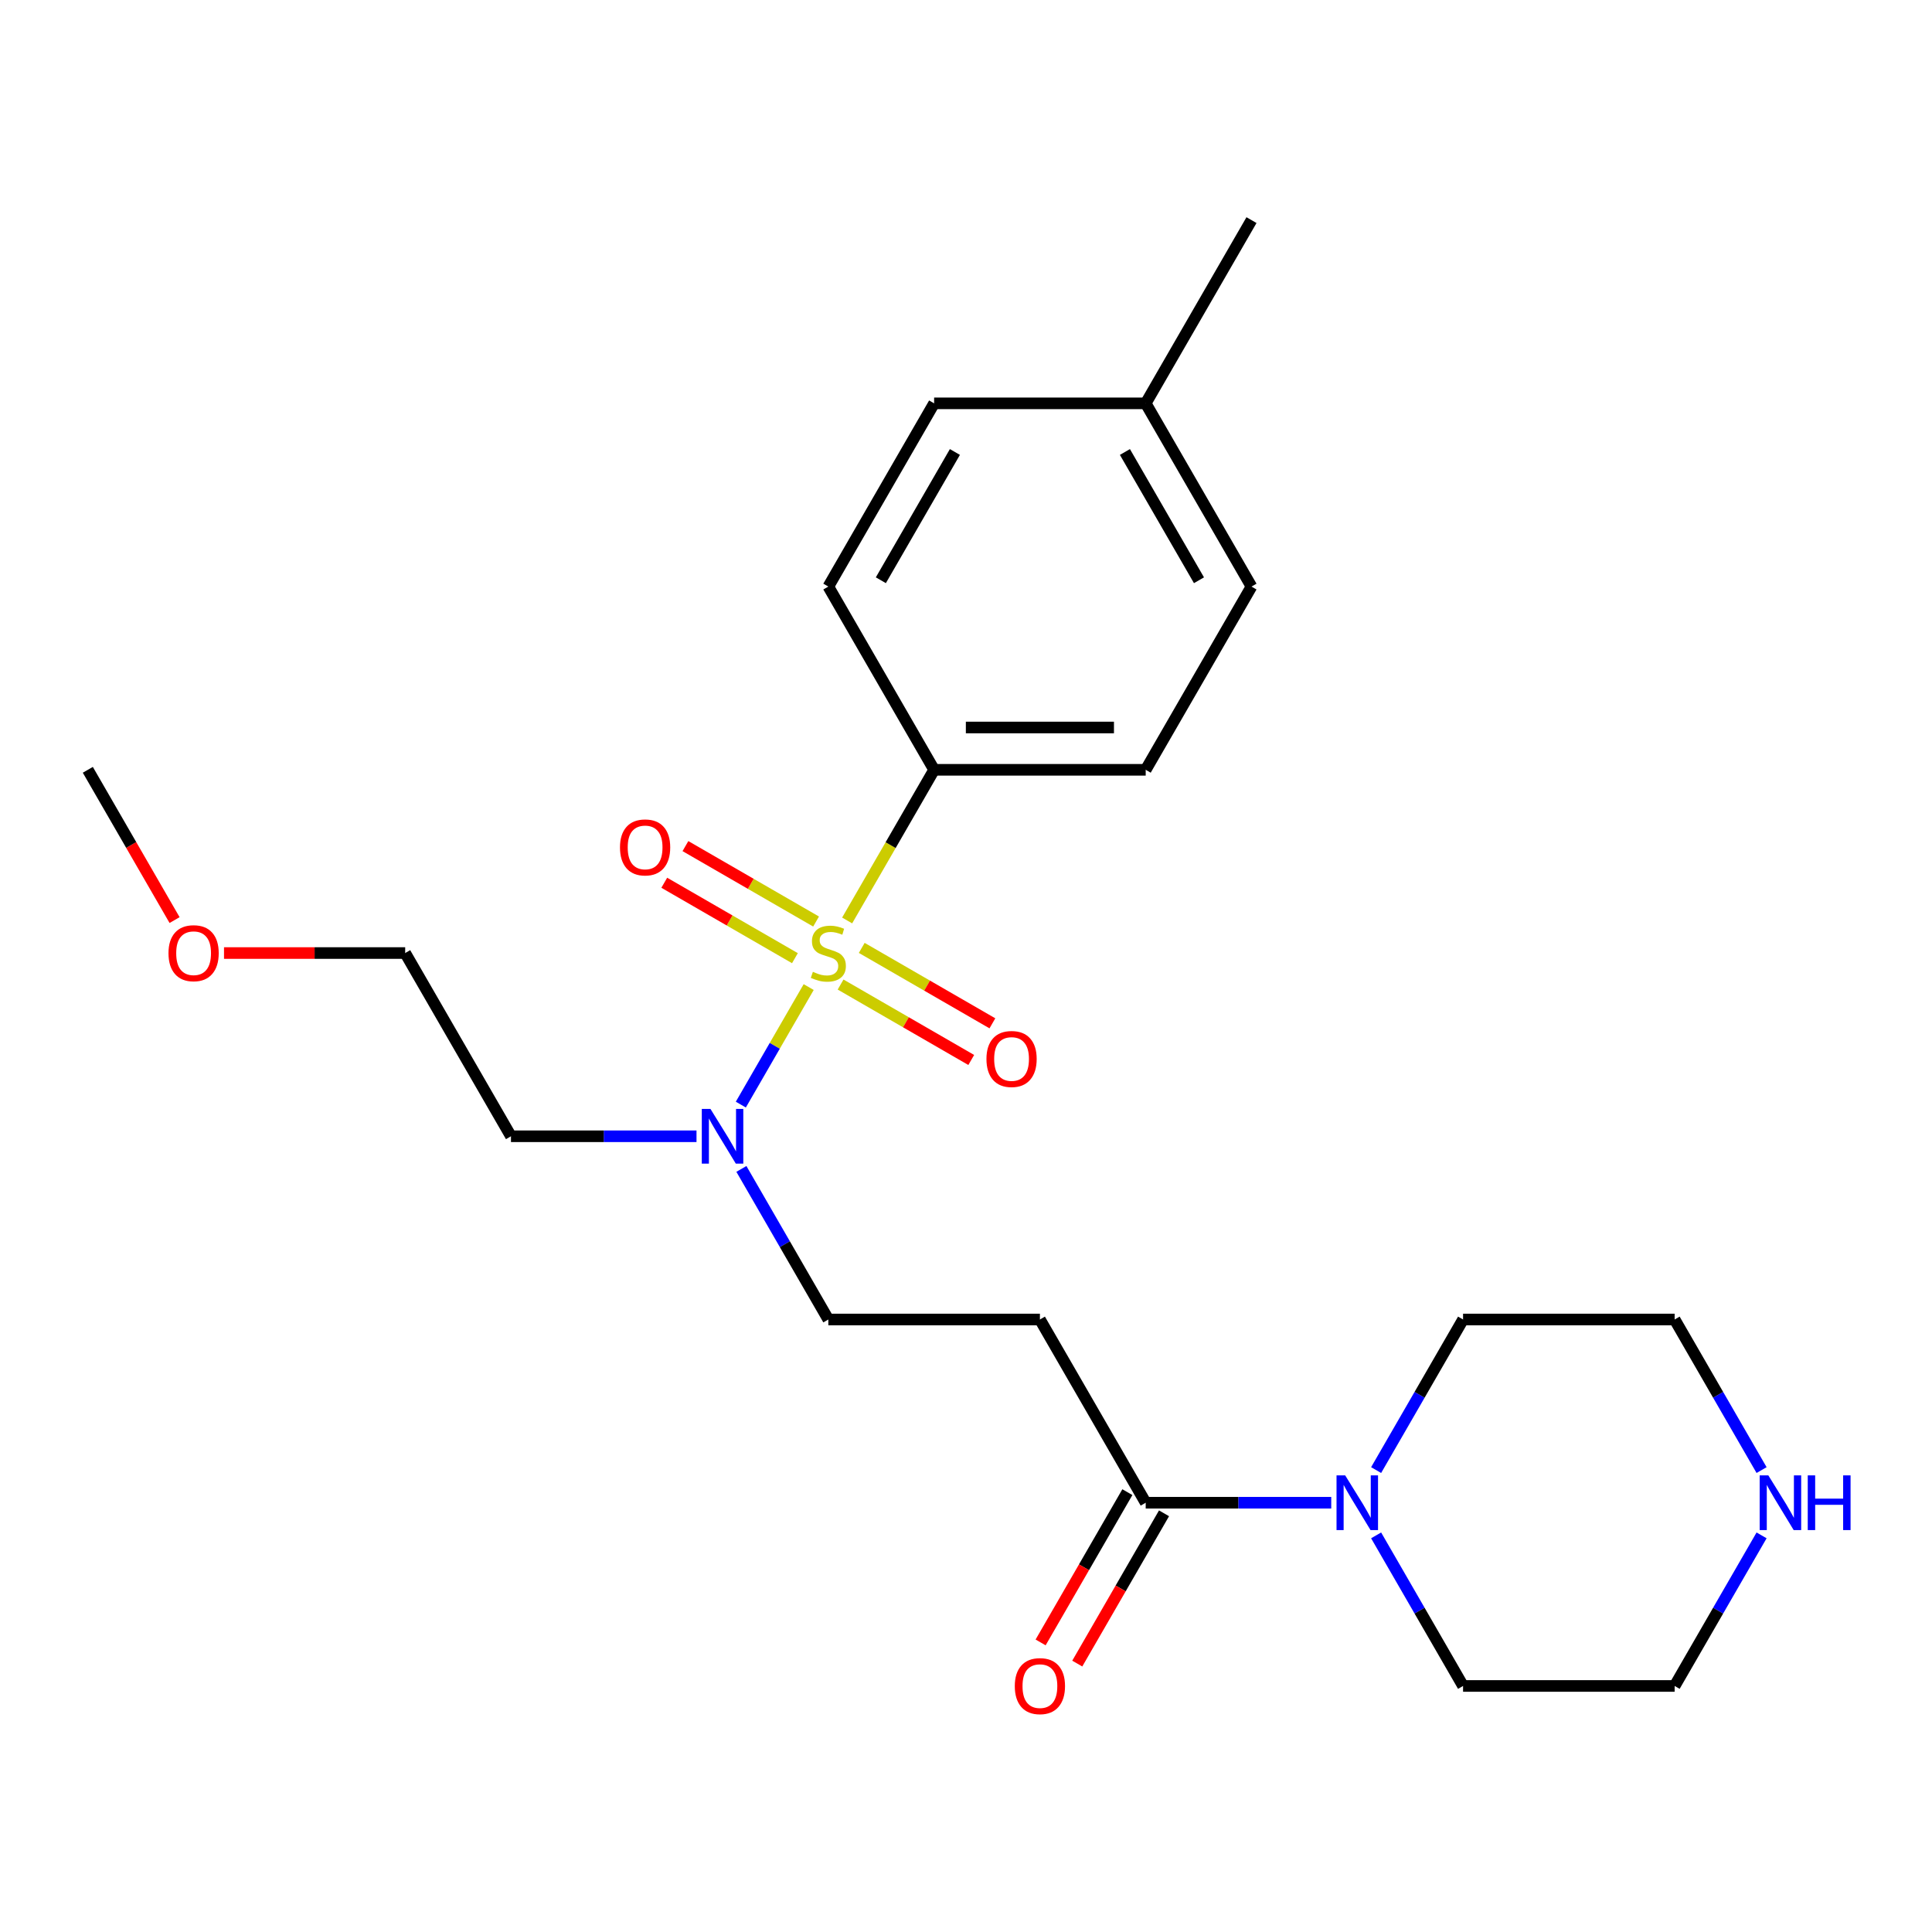 <?xml version='1.0' encoding='iso-8859-1'?>
<svg version='1.1' baseProfile='full'
              xmlns='http://www.w3.org/2000/svg'
                      xmlns:rdkit='http://www.rdkit.org/xml'
                      xmlns:xlink='http://www.w3.org/1999/xlink'
                  xml:space='preserve'
width='1000px' height='1000px' viewBox='0 0 1000 1000'>
<!-- END OF HEADER -->
<rect style='opacity:1.0;fill:#FFFFFF;stroke:none' width='1000' height='1000' x='0' y='0'> </rect>
<path class='bond-1' d='M 418.573,510.909 L 401.012,541.325' style='fill:none;fill-rule:evenodd;stroke:#CCCC00;stroke-width:6px;stroke-linecap:butt;stroke-linejoin:miter;stroke-opacity:1' />
<path class='bond-1' d='M 401.012,541.325 L 383.452,571.742' style='fill:none;fill-rule:evenodd;stroke:#0000FF;stroke-width:6px;stroke-linecap:butt;stroke-linejoin:miter;stroke-opacity:1' />
<path class='bond-4' d='M 438.478,476.433 L 460.989,437.442' style='fill:none;fill-rule:evenodd;stroke:#CCCC00;stroke-width:6px;stroke-linecap:butt;stroke-linejoin:miter;stroke-opacity:1' />
<path class='bond-4' d='M 460.989,437.442 L 483.501,398.451' style='fill:none;fill-rule:evenodd;stroke:#000000;stroke-width:6px;stroke-linecap:butt;stroke-linejoin:miter;stroke-opacity:1' />
<path class='bond-5' d='M 435.087,509.598 L 468.9,529.12' style='fill:none;fill-rule:evenodd;stroke:#CCCC00;stroke-width:6px;stroke-linecap:butt;stroke-linejoin:miter;stroke-opacity:1' />
<path class='bond-5' d='M 468.9,529.12 L 502.713,548.642' style='fill:none;fill-rule:evenodd;stroke:#FF0000;stroke-width:6px;stroke-linecap:butt;stroke-linejoin:miter;stroke-opacity:1' />
<path class='bond-5' d='M 446.038,490.63 L 479.851,510.152' style='fill:none;fill-rule:evenodd;stroke:#CCCC00;stroke-width:6px;stroke-linecap:butt;stroke-linejoin:miter;stroke-opacity:1' />
<path class='bond-5' d='M 479.851,510.152 L 513.664,529.674' style='fill:none;fill-rule:evenodd;stroke:#FF0000;stroke-width:6px;stroke-linecap:butt;stroke-linejoin:miter;stroke-opacity:1' />
<path class='bond-6' d='M 422.403,476.984 L 388.59,457.462' style='fill:none;fill-rule:evenodd;stroke:#CCCC00;stroke-width:6px;stroke-linecap:butt;stroke-linejoin:miter;stroke-opacity:1' />
<path class='bond-6' d='M 388.59,457.462 L 354.777,437.941' style='fill:none;fill-rule:evenodd;stroke:#FF0000;stroke-width:6px;stroke-linecap:butt;stroke-linejoin:miter;stroke-opacity:1' />
<path class='bond-6' d='M 411.452,495.952 L 377.639,476.43' style='fill:none;fill-rule:evenodd;stroke:#CCCC00;stroke-width:6px;stroke-linecap:butt;stroke-linejoin:miter;stroke-opacity:1' />
<path class='bond-6' d='M 377.639,476.43 L 343.826,456.909' style='fill:none;fill-rule:evenodd;stroke:#FF0000;stroke-width:6px;stroke-linecap:butt;stroke-linejoin:miter;stroke-opacity:1' />
<path class='bond-0' d='M 593.012,777.811 L 538.257,682.971' style='fill:none;fill-rule:evenodd;stroke:#000000;stroke-width:6px;stroke-linecap:butt;stroke-linejoin:miter;stroke-opacity:1' />
<path class='bond-2' d='M 593.012,777.811 L 641.029,777.811' style='fill:none;fill-rule:evenodd;stroke:#000000;stroke-width:6px;stroke-linecap:butt;stroke-linejoin:miter;stroke-opacity:1' />
<path class='bond-2' d='M 641.029,777.811 L 689.046,777.811' style='fill:none;fill-rule:evenodd;stroke:#0000FF;stroke-width:6px;stroke-linecap:butt;stroke-linejoin:miter;stroke-opacity:1' />
<path class='bond-9' d='M 583.528,772.335 L 561.075,811.226' style='fill:none;fill-rule:evenodd;stroke:#000000;stroke-width:6px;stroke-linecap:butt;stroke-linejoin:miter;stroke-opacity:1' />
<path class='bond-9' d='M 561.075,811.226 L 538.621,850.117' style='fill:none;fill-rule:evenodd;stroke:#FF0000;stroke-width:6px;stroke-linecap:butt;stroke-linejoin:miter;stroke-opacity:1' />
<path class='bond-9' d='M 602.496,783.286 L 580.043,822.177' style='fill:none;fill-rule:evenodd;stroke:#000000;stroke-width:6px;stroke-linecap:butt;stroke-linejoin:miter;stroke-opacity:1' />
<path class='bond-9' d='M 580.043,822.177 L 557.589,861.068' style='fill:none;fill-rule:evenodd;stroke:#FF0000;stroke-width:6px;stroke-linecap:butt;stroke-linejoin:miter;stroke-opacity:1' />
<path class='bond-7' d='M 383.745,605.029 L 406.245,644' style='fill:none;fill-rule:evenodd;stroke:#0000FF;stroke-width:6px;stroke-linecap:butt;stroke-linejoin:miter;stroke-opacity:1' />
<path class='bond-7' d='M 406.245,644 L 428.745,682.971' style='fill:none;fill-rule:evenodd;stroke:#000000;stroke-width:6px;stroke-linecap:butt;stroke-linejoin:miter;stroke-opacity:1' />
<path class='bond-12' d='M 360.511,588.131 L 312.495,588.131' style='fill:none;fill-rule:evenodd;stroke:#0000FF;stroke-width:6px;stroke-linecap:butt;stroke-linejoin:miter;stroke-opacity:1' />
<path class='bond-12' d='M 312.495,588.131 L 264.478,588.131' style='fill:none;fill-rule:evenodd;stroke:#000000;stroke-width:6px;stroke-linecap:butt;stroke-linejoin:miter;stroke-opacity:1' />
<path class='bond-16' d='M 712.28,760.913 L 734.78,721.942' style='fill:none;fill-rule:evenodd;stroke:#0000FF;stroke-width:6px;stroke-linecap:butt;stroke-linejoin:miter;stroke-opacity:1' />
<path class='bond-16' d='M 734.78,721.942 L 757.28,682.971' style='fill:none;fill-rule:evenodd;stroke:#000000;stroke-width:6px;stroke-linecap:butt;stroke-linejoin:miter;stroke-opacity:1' />
<path class='bond-17' d='M 712.28,794.708 L 734.78,833.679' style='fill:none;fill-rule:evenodd;stroke:#0000FF;stroke-width:6px;stroke-linecap:butt;stroke-linejoin:miter;stroke-opacity:1' />
<path class='bond-17' d='M 734.78,833.679 L 757.28,872.65' style='fill:none;fill-rule:evenodd;stroke:#000000;stroke-width:6px;stroke-linecap:butt;stroke-linejoin:miter;stroke-opacity:1' />
<path class='bond-3' d='M 538.257,682.971 L 428.745,682.971' style='fill:none;fill-rule:evenodd;stroke:#000000;stroke-width:6px;stroke-linecap:butt;stroke-linejoin:miter;stroke-opacity:1' />
<path class='bond-10' d='M 483.501,398.451 L 593.012,398.451' style='fill:none;fill-rule:evenodd;stroke:#000000;stroke-width:6px;stroke-linecap:butt;stroke-linejoin:miter;stroke-opacity:1' />
<path class='bond-10' d='M 499.927,376.549 L 576.586,376.549' style='fill:none;fill-rule:evenodd;stroke:#000000;stroke-width:6px;stroke-linecap:butt;stroke-linejoin:miter;stroke-opacity:1' />
<path class='bond-11' d='M 483.501,398.451 L 428.745,303.612' style='fill:none;fill-rule:evenodd;stroke:#000000;stroke-width:6px;stroke-linecap:butt;stroke-linejoin:miter;stroke-opacity:1' />
<path class='bond-8' d='M 911.791,794.708 L 889.291,833.679' style='fill:none;fill-rule:evenodd;stroke:#0000FF;stroke-width:6px;stroke-linecap:butt;stroke-linejoin:miter;stroke-opacity:1' />
<path class='bond-8' d='M 889.291,833.679 L 866.791,872.65' style='fill:none;fill-rule:evenodd;stroke:#000000;stroke-width:6px;stroke-linecap:butt;stroke-linejoin:miter;stroke-opacity:1' />
<path class='bond-25' d='M 911.791,760.913 L 889.291,721.942' style='fill:none;fill-rule:evenodd;stroke:#0000FF;stroke-width:6px;stroke-linecap:butt;stroke-linejoin:miter;stroke-opacity:1' />
<path class='bond-25' d='M 889.291,721.942 L 866.791,682.971' style='fill:none;fill-rule:evenodd;stroke:#000000;stroke-width:6px;stroke-linecap:butt;stroke-linejoin:miter;stroke-opacity:1' />
<path class='bond-13' d='M 593.012,398.451 L 647.768,303.612' style='fill:none;fill-rule:evenodd;stroke:#000000;stroke-width:6px;stroke-linecap:butt;stroke-linejoin:miter;stroke-opacity:1' />
<path class='bond-14' d='M 428.745,303.612 L 483.501,208.772' style='fill:none;fill-rule:evenodd;stroke:#000000;stroke-width:6px;stroke-linecap:butt;stroke-linejoin:miter;stroke-opacity:1' />
<path class='bond-14' d='M 455.926,300.337 L 494.255,233.949' style='fill:none;fill-rule:evenodd;stroke:#000000;stroke-width:6px;stroke-linecap:butt;stroke-linejoin:miter;stroke-opacity:1' />
<path class='bond-21' d='M 264.478,588.131 L 209.722,493.291' style='fill:none;fill-rule:evenodd;stroke:#000000;stroke-width:6px;stroke-linecap:butt;stroke-linejoin:miter;stroke-opacity:1' />
<path class='bond-24' d='M 647.768,303.612 L 593.012,208.772' style='fill:none;fill-rule:evenodd;stroke:#000000;stroke-width:6px;stroke-linecap:butt;stroke-linejoin:miter;stroke-opacity:1' />
<path class='bond-24' d='M 620.587,300.337 L 582.258,233.949' style='fill:none;fill-rule:evenodd;stroke:#000000;stroke-width:6px;stroke-linecap:butt;stroke-linejoin:miter;stroke-opacity:1' />
<path class='bond-15' d='M 483.501,208.772 L 593.012,208.772' style='fill:none;fill-rule:evenodd;stroke:#000000;stroke-width:6px;stroke-linecap:butt;stroke-linejoin:miter;stroke-opacity:1' />
<path class='bond-22' d='M 593.012,208.772 L 647.768,113.932' style='fill:none;fill-rule:evenodd;stroke:#000000;stroke-width:6px;stroke-linecap:butt;stroke-linejoin:miter;stroke-opacity:1' />
<path class='bond-18' d='M 757.28,682.971 L 866.791,682.971' style='fill:none;fill-rule:evenodd;stroke:#000000;stroke-width:6px;stroke-linecap:butt;stroke-linejoin:miter;stroke-opacity:1' />
<path class='bond-19' d='M 757.28,872.65 L 866.791,872.65' style='fill:none;fill-rule:evenodd;stroke:#000000;stroke-width:6px;stroke-linecap:butt;stroke-linejoin:miter;stroke-opacity:1' />
<path class='bond-20' d='M 115.948,493.291 L 162.835,493.291' style='fill:none;fill-rule:evenodd;stroke:#FF0000;stroke-width:6px;stroke-linecap:butt;stroke-linejoin:miter;stroke-opacity:1' />
<path class='bond-20' d='M 162.835,493.291 L 209.722,493.291' style='fill:none;fill-rule:evenodd;stroke:#000000;stroke-width:6px;stroke-linecap:butt;stroke-linejoin:miter;stroke-opacity:1' />
<path class='bond-23' d='M 90.362,476.233 L 67.908,437.342' style='fill:none;fill-rule:evenodd;stroke:#FF0000;stroke-width:6px;stroke-linecap:butt;stroke-linejoin:miter;stroke-opacity:1' />
<path class='bond-23' d='M 67.908,437.342 L 45.455,398.451' style='fill:none;fill-rule:evenodd;stroke:#000000;stroke-width:6px;stroke-linecap:butt;stroke-linejoin:miter;stroke-opacity:1' />
<path  class='atom-0' d='M 420.745 503.011
Q 421.065 503.131, 422.385 503.691
Q 423.705 504.251, 425.145 504.611
Q 426.625 504.931, 428.065 504.931
Q 430.745 504.931, 432.305 503.651
Q 433.865 502.331, 433.865 500.051
Q 433.865 498.491, 433.065 497.531
Q 432.305 496.571, 431.105 496.051
Q 429.905 495.531, 427.905 494.931
Q 425.385 494.171, 423.865 493.451
Q 422.385 492.731, 421.305 491.211
Q 420.265 489.691, 420.265 487.131
Q 420.265 483.571, 422.665 481.371
Q 425.105 479.171, 429.905 479.171
Q 433.185 479.171, 436.905 480.731
L 435.985 483.811
Q 432.585 482.411, 430.025 482.411
Q 427.265 482.411, 425.745 483.571
Q 424.225 484.691, 424.265 486.651
Q 424.265 488.171, 425.025 489.091
Q 425.825 490.011, 426.945 490.531
Q 428.105 491.051, 430.025 491.651
Q 432.585 492.451, 434.105 493.251
Q 435.625 494.051, 436.705 495.691
Q 437.825 497.291, 437.825 500.051
Q 437.825 503.971, 435.185 506.091
Q 432.585 508.171, 428.225 508.171
Q 425.705 508.171, 423.785 507.611
Q 421.905 507.091, 419.665 506.171
L 420.745 503.011
' fill='#CCCC00'/>
<path  class='atom-2' d='M 367.729 573.971
L 377.009 588.971
Q 377.929 590.451, 379.409 593.131
Q 380.889 595.811, 380.969 595.971
L 380.969 573.971
L 384.729 573.971
L 384.729 602.291
L 380.849 602.291
L 370.889 585.891
Q 369.729 583.971, 368.489 581.771
Q 367.289 579.571, 366.929 578.891
L 366.929 602.291
L 363.249 602.291
L 363.249 573.971
L 367.729 573.971
' fill='#0000FF'/>
<path  class='atom-3' d='M 696.264 763.651
L 705.544 778.651
Q 706.464 780.131, 707.944 782.811
Q 709.424 785.491, 709.504 785.651
L 709.504 763.651
L 713.264 763.651
L 713.264 791.971
L 709.384 791.971
L 699.424 775.571
Q 698.264 773.651, 697.024 771.451
Q 695.824 769.251, 695.464 768.571
L 695.464 791.971
L 691.784 791.971
L 691.784 763.651
L 696.264 763.651
' fill='#0000FF'/>
<path  class='atom-6' d='M 510.585 548.127
Q 510.585 541.327, 513.945 537.527
Q 517.305 533.727, 523.585 533.727
Q 529.865 533.727, 533.225 537.527
Q 536.585 541.327, 536.585 548.127
Q 536.585 555.007, 533.185 558.927
Q 529.785 562.807, 523.585 562.807
Q 517.345 562.807, 513.945 558.927
Q 510.585 555.047, 510.585 548.127
M 523.585 559.607
Q 527.905 559.607, 530.225 556.727
Q 532.585 553.807, 532.585 548.127
Q 532.585 542.567, 530.225 539.767
Q 527.905 536.927, 523.585 536.927
Q 519.265 536.927, 516.905 539.727
Q 514.585 542.527, 514.585 548.127
Q 514.585 553.847, 516.905 556.727
Q 519.265 559.607, 523.585 559.607
' fill='#FF0000'/>
<path  class='atom-7' d='M 320.905 438.615
Q 320.905 431.815, 324.265 428.015
Q 327.625 424.215, 333.905 424.215
Q 340.185 424.215, 343.545 428.015
Q 346.905 431.815, 346.905 438.615
Q 346.905 445.495, 343.505 449.415
Q 340.105 453.295, 333.905 453.295
Q 327.665 453.295, 324.265 449.415
Q 320.905 445.535, 320.905 438.615
M 333.905 450.095
Q 338.225 450.095, 340.545 447.215
Q 342.905 444.295, 342.905 438.615
Q 342.905 433.055, 340.545 430.255
Q 338.225 427.415, 333.905 427.415
Q 329.585 427.415, 327.225 430.215
Q 324.905 433.015, 324.905 438.615
Q 324.905 444.335, 327.225 447.215
Q 329.585 450.095, 333.905 450.095
' fill='#FF0000'/>
<path  class='atom-9' d='M 915.287 763.651
L 924.567 778.651
Q 925.487 780.131, 926.967 782.811
Q 928.447 785.491, 928.527 785.651
L 928.527 763.651
L 932.287 763.651
L 932.287 791.971
L 928.407 791.971
L 918.447 775.571
Q 917.287 773.651, 916.047 771.451
Q 914.847 769.251, 914.487 768.571
L 914.487 791.971
L 910.807 791.971
L 910.807 763.651
L 915.287 763.651
' fill='#0000FF'/>
<path  class='atom-9' d='M 935.687 763.651
L 939.527 763.651
L 939.527 775.691
L 954.007 775.691
L 954.007 763.651
L 957.847 763.651
L 957.847 791.971
L 954.007 791.971
L 954.007 778.891
L 939.527 778.891
L 939.527 791.971
L 935.687 791.971
L 935.687 763.651
' fill='#0000FF'/>
<path  class='atom-10' d='M 525.257 872.73
Q 525.257 865.93, 528.617 862.13
Q 531.977 858.33, 538.257 858.33
Q 544.537 858.33, 547.897 862.13
Q 551.257 865.93, 551.257 872.73
Q 551.257 879.61, 547.857 883.53
Q 544.457 887.41, 538.257 887.41
Q 532.017 887.41, 528.617 883.53
Q 525.257 879.65, 525.257 872.73
M 538.257 884.21
Q 542.577 884.21, 544.897 881.33
Q 547.257 878.41, 547.257 872.73
Q 547.257 867.17, 544.897 864.37
Q 542.577 861.53, 538.257 861.53
Q 533.937 861.53, 531.577 864.33
Q 529.257 867.13, 529.257 872.73
Q 529.257 878.45, 531.577 881.33
Q 533.937 884.21, 538.257 884.21
' fill='#FF0000'/>
<path  class='atom-21' d='M 87.21 493.371
Q 87.21 486.571, 90.57 482.771
Q 93.93 478.971, 100.21 478.971
Q 106.49 478.971, 109.85 482.771
Q 113.21 486.571, 113.21 493.371
Q 113.21 500.251, 109.81 504.171
Q 106.41 508.051, 100.21 508.051
Q 93.97 508.051, 90.57 504.171
Q 87.21 500.291, 87.21 493.371
M 100.21 504.851
Q 104.53 504.851, 106.85 501.971
Q 109.21 499.051, 109.21 493.371
Q 109.21 487.811, 106.85 485.011
Q 104.53 482.171, 100.21 482.171
Q 95.89 482.171, 93.53 484.971
Q 91.21 487.771, 91.21 493.371
Q 91.21 499.091, 93.53 501.971
Q 95.89 504.851, 100.21 504.851
' fill='#FF0000'/>
</svg>
